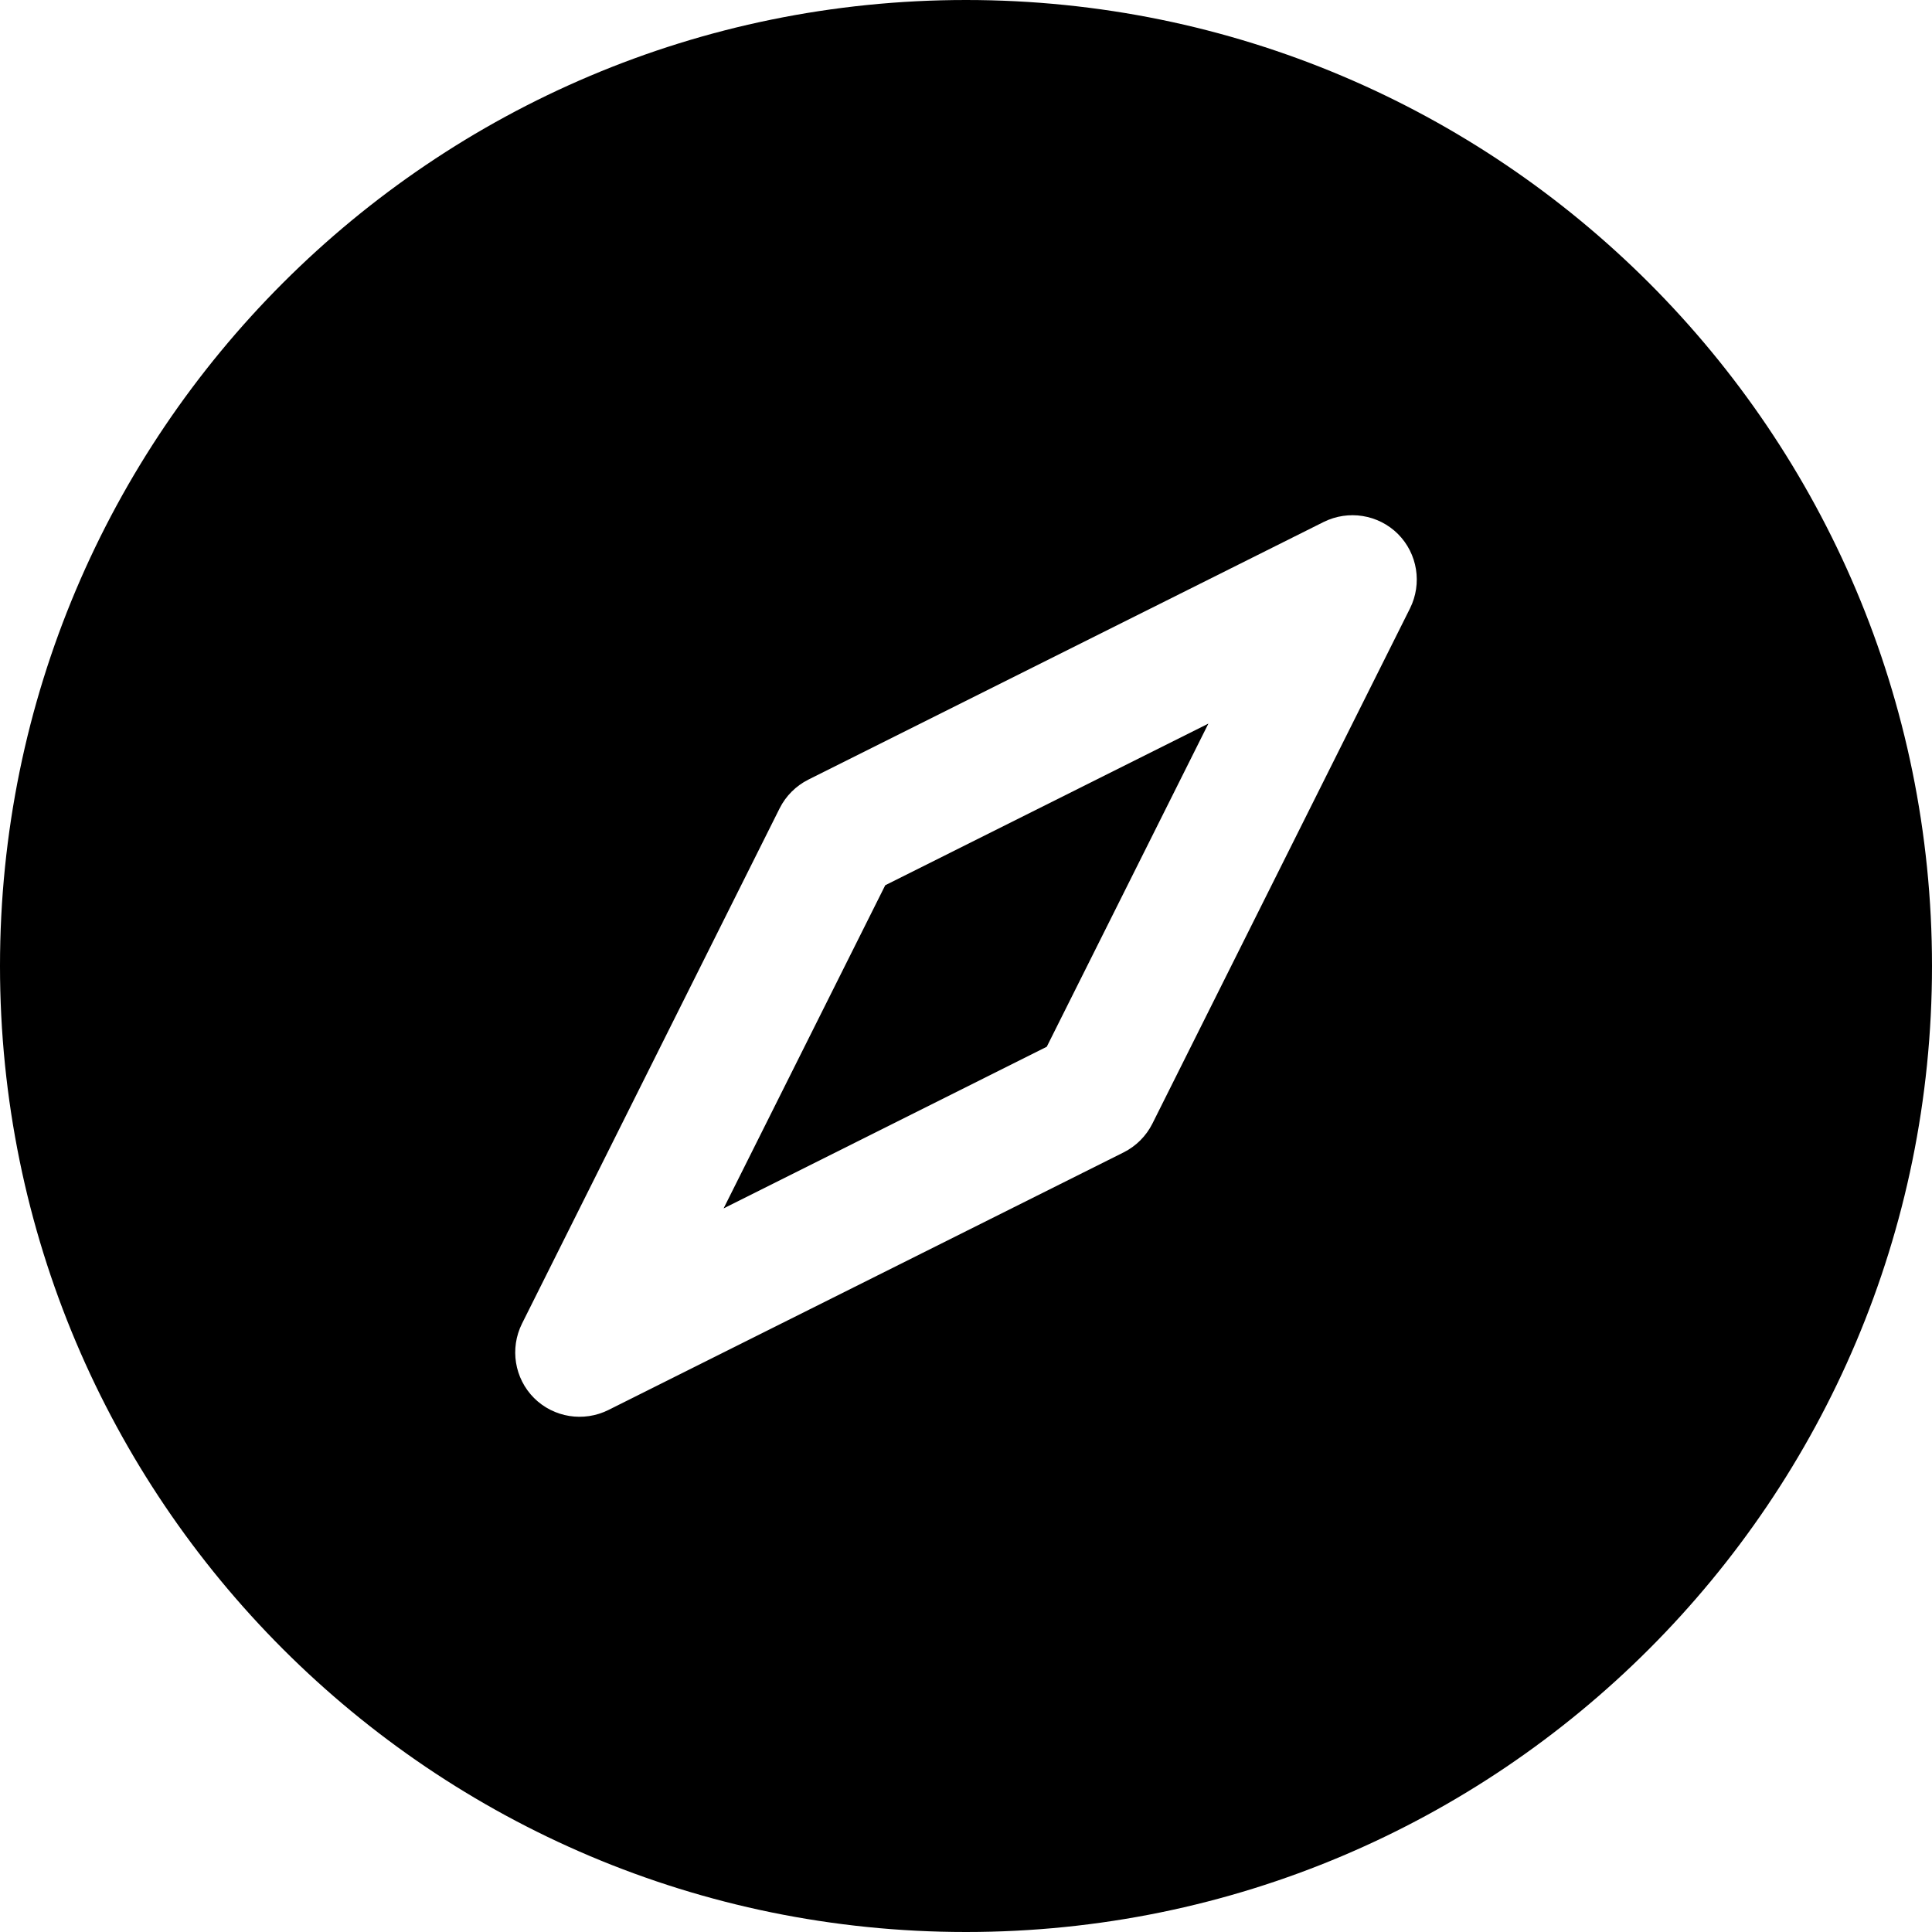 <svg width="15" height="15" viewBox="0 0 15 15" fill="none" xmlns="http://www.w3.org/2000/svg">
<path d="M5.618 9.382L6.873 6.873L9.382 5.618L8.127 8.127L5.618 9.382Z" fill="black"/>
<path fill-rule="evenodd" clip-rule="evenodd" d="M0 7.5C0 3.358 3.358 0 7.5 0C11.642 0 15 3.358 15 7.5C15 11.642 11.642 15 7.5 15C3.358 15 0 11.642 0 7.5ZM10.947 4.724C11.043 4.531 11.006 4.299 10.854 4.146C10.701 3.994 10.469 3.957 10.276 4.053L6.276 6.053C6.18 6.101 6.101 6.18 6.053 6.276L4.053 10.276C3.957 10.469 3.994 10.701 4.146 10.854C4.299 11.006 4.531 11.043 4.724 10.947L8.724 8.947C8.82 8.899 8.899 8.82 8.947 8.724L10.947 4.724Z" fill="black"/>
</svg>
